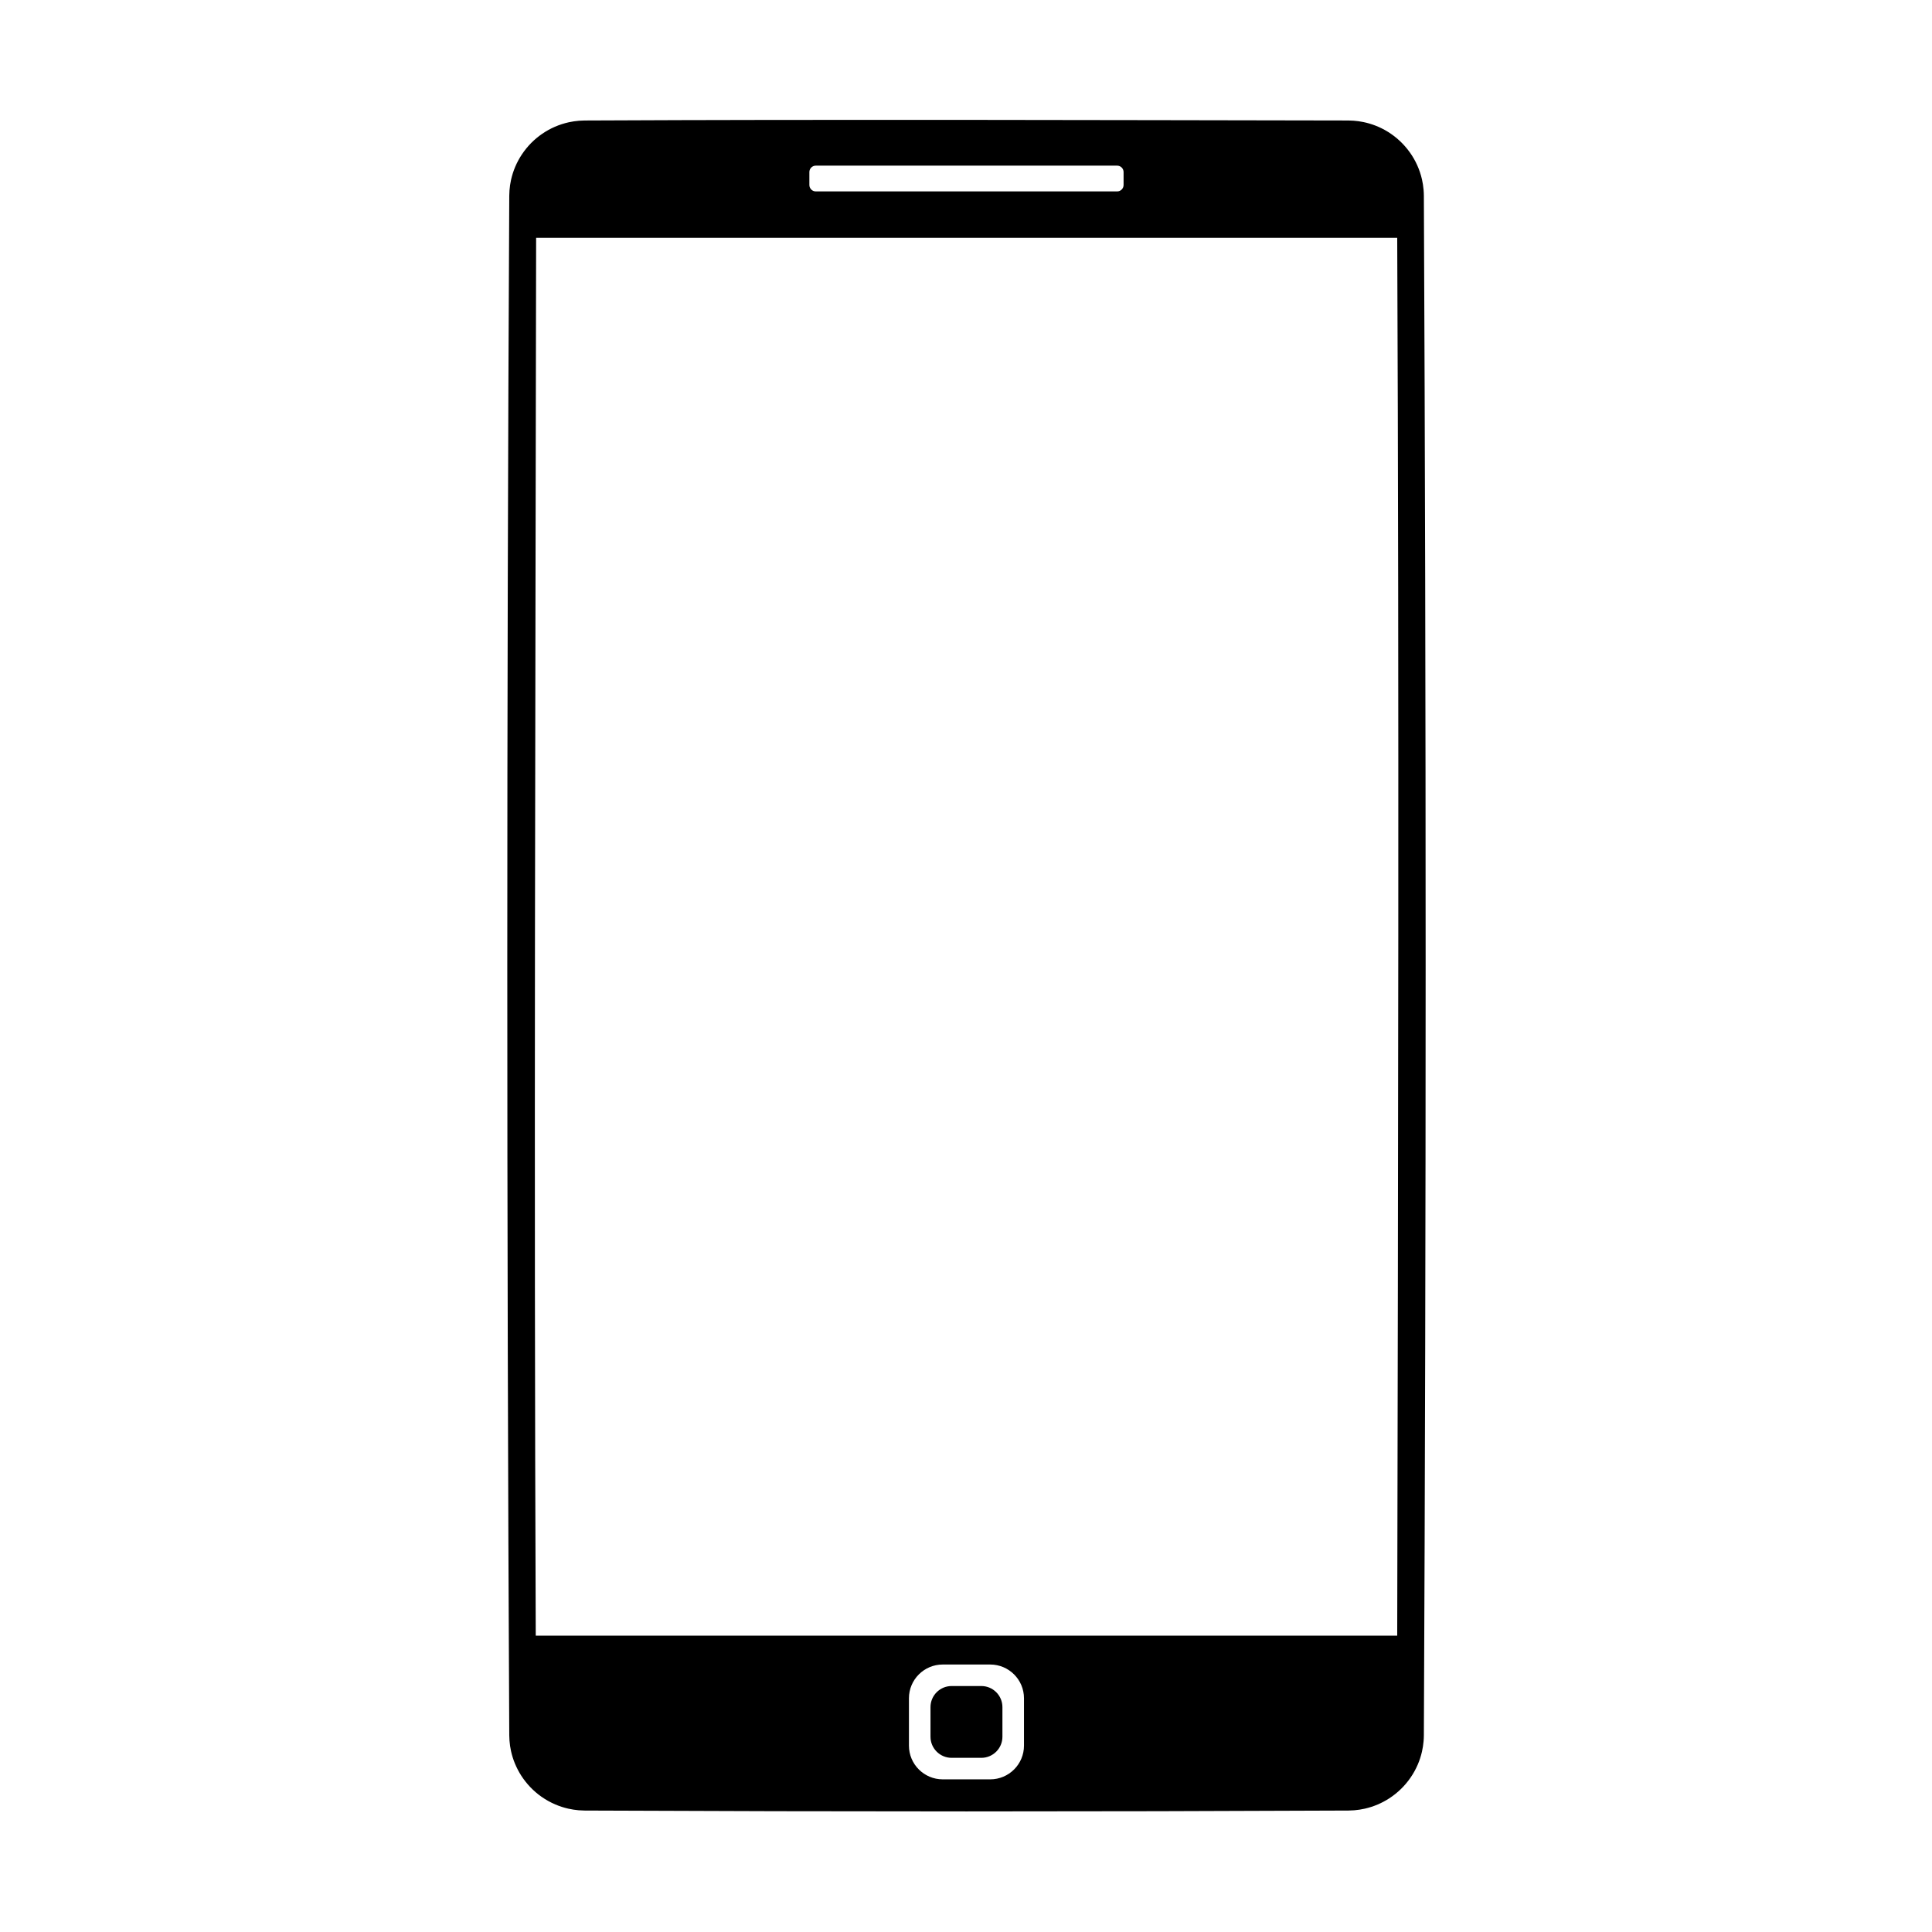 <?xml version="1.0" encoding="UTF-8"?> <svg xmlns="http://www.w3.org/2000/svg" xmlns:xlink="http://www.w3.org/1999/xlink" width="500" zoomAndPan="magnify" viewBox="0 0 375 375" height="500" preserveAspectRatio="xMidYMid meet" version="1.0"><defs><clipPath id="6befc876c7"><path d="M 98.34 23.156 L 276.84 23.156 L 276.84 351.656 L 98.34 351.656 Z M 98.34 23.156 " clip-rule="nonzero"></path></clipPath></defs><g clip-path="url(#6befc876c7)"><path fill="#000000" d="M 261.684 23.387 C 262.027 23.387 262.375 23.398 262.719 23.426 C 263.367 23.473 264.012 23.562 264.648 23.695 C 265.461 23.863 266.262 24.102 267.039 24.406 C 267.871 24.734 268.672 25.137 269.43 25.609 C 270.203 26.094 270.938 26.648 271.609 27.27 C 272.367 27.965 273.055 28.742 273.648 29.578 C 274.211 30.363 274.691 31.203 275.086 32.082 C 275.48 32.961 275.789 33.883 276.004 34.82 C 276.152 35.484 276.258 36.156 276.316 36.832 C 276.352 37.219 276.367 37.613 276.371 38.004 C 276.832 137.602 276.832 237.207 276.371 336.805 C 276.367 337.199 276.352 337.59 276.316 337.98 C 276.258 338.656 276.152 339.328 276.004 339.988 C 275.809 340.84 275.539 341.676 275.195 342.48 C 274.816 343.367 274.348 344.219 273.801 345.012 C 273.254 345.812 272.625 346.562 271.93 347.238 C 271.234 347.918 270.469 348.527 269.652 349.059 C 268.941 349.52 268.191 349.918 267.414 350.25 C 266.605 350.594 265.77 350.863 264.918 351.059 C 264.254 351.207 263.582 351.312 262.906 351.371 C 262.512 351.402 262.121 351.422 261.73 351.426 C 212.316 351.652 162.902 351.652 113.488 351.426 C 113.094 351.422 112.703 351.402 112.312 351.371 C 111.637 351.312 110.961 351.207 110.301 351.059 C 109.445 350.863 108.609 350.594 107.805 350.25 C 106.859 349.848 105.961 349.348 105.121 348.762 C 104.324 348.203 103.586 347.566 102.914 346.863 C 102.266 346.18 101.68 345.438 101.168 344.645 C 100.695 343.906 100.289 343.125 99.953 342.316 C 99.629 341.535 99.375 340.723 99.191 339.898 C 99.043 339.223 98.941 338.531 98.891 337.84 C 98.863 337.496 98.848 337.152 98.848 336.809 C 98.336 237.207 98.336 137.605 98.848 38.004 C 98.848 37.66 98.863 37.316 98.891 36.973 C 98.941 36.281 99.043 35.59 99.191 34.914 C 99.387 34.043 99.656 33.191 100.004 32.371 C 100.363 31.523 100.805 30.711 101.316 29.945 C 101.84 29.164 102.438 28.43 103.098 27.758 C 103.762 27.09 104.488 26.484 105.266 25.953 C 106.039 25.426 106.863 24.969 107.723 24.598 C 108.582 24.227 109.477 23.938 110.391 23.734 C 111.055 23.59 111.727 23.488 112.402 23.434 C 112.766 23.406 113.125 23.391 113.488 23.387 C 162.887 23.152 212.285 23.309 261.684 23.387 Z M 192.195 323.082 L 182.984 323.082 C 179.367 323.082 176.426 326.016 176.426 329.629 L 176.426 338.824 C 176.426 342.438 179.367 345.371 182.984 345.371 L 192.195 345.371 C 195.816 345.371 198.754 342.438 198.754 338.824 L 198.754 329.629 C 198.754 326.016 195.816 323.082 192.195 323.082 Z M 190.473 327.258 C 192.734 327.258 194.57 329.09 194.57 331.352 L 194.57 337.102 C 194.57 339.359 192.734 341.195 190.473 341.195 L 184.711 341.195 C 182.449 341.195 180.609 339.359 180.609 337.102 L 180.609 331.352 C 180.609 329.09 182.449 327.258 184.711 327.258 Z M 271.188 46.156 L 104.062 46.156 C 103.926 136.598 103.625 227.031 103.988 317.477 L 271.199 317.477 C 271.375 227.035 271.582 136.602 271.199 46.156 Z M 216.836 32.152 L 158.348 32.152 C 157.656 32.152 157.098 32.711 157.098 33.402 L 157.098 35.902 C 157.098 36.594 157.656 37.152 158.348 37.152 L 216.836 37.152 C 217.527 37.152 218.086 36.594 218.086 35.902 L 218.086 33.402 C 218.086 32.711 217.527 32.152 216.836 32.152 Z M 216.836 32.152 " fill-opacity="1" fill-rule="evenodd"></path></g></svg> 